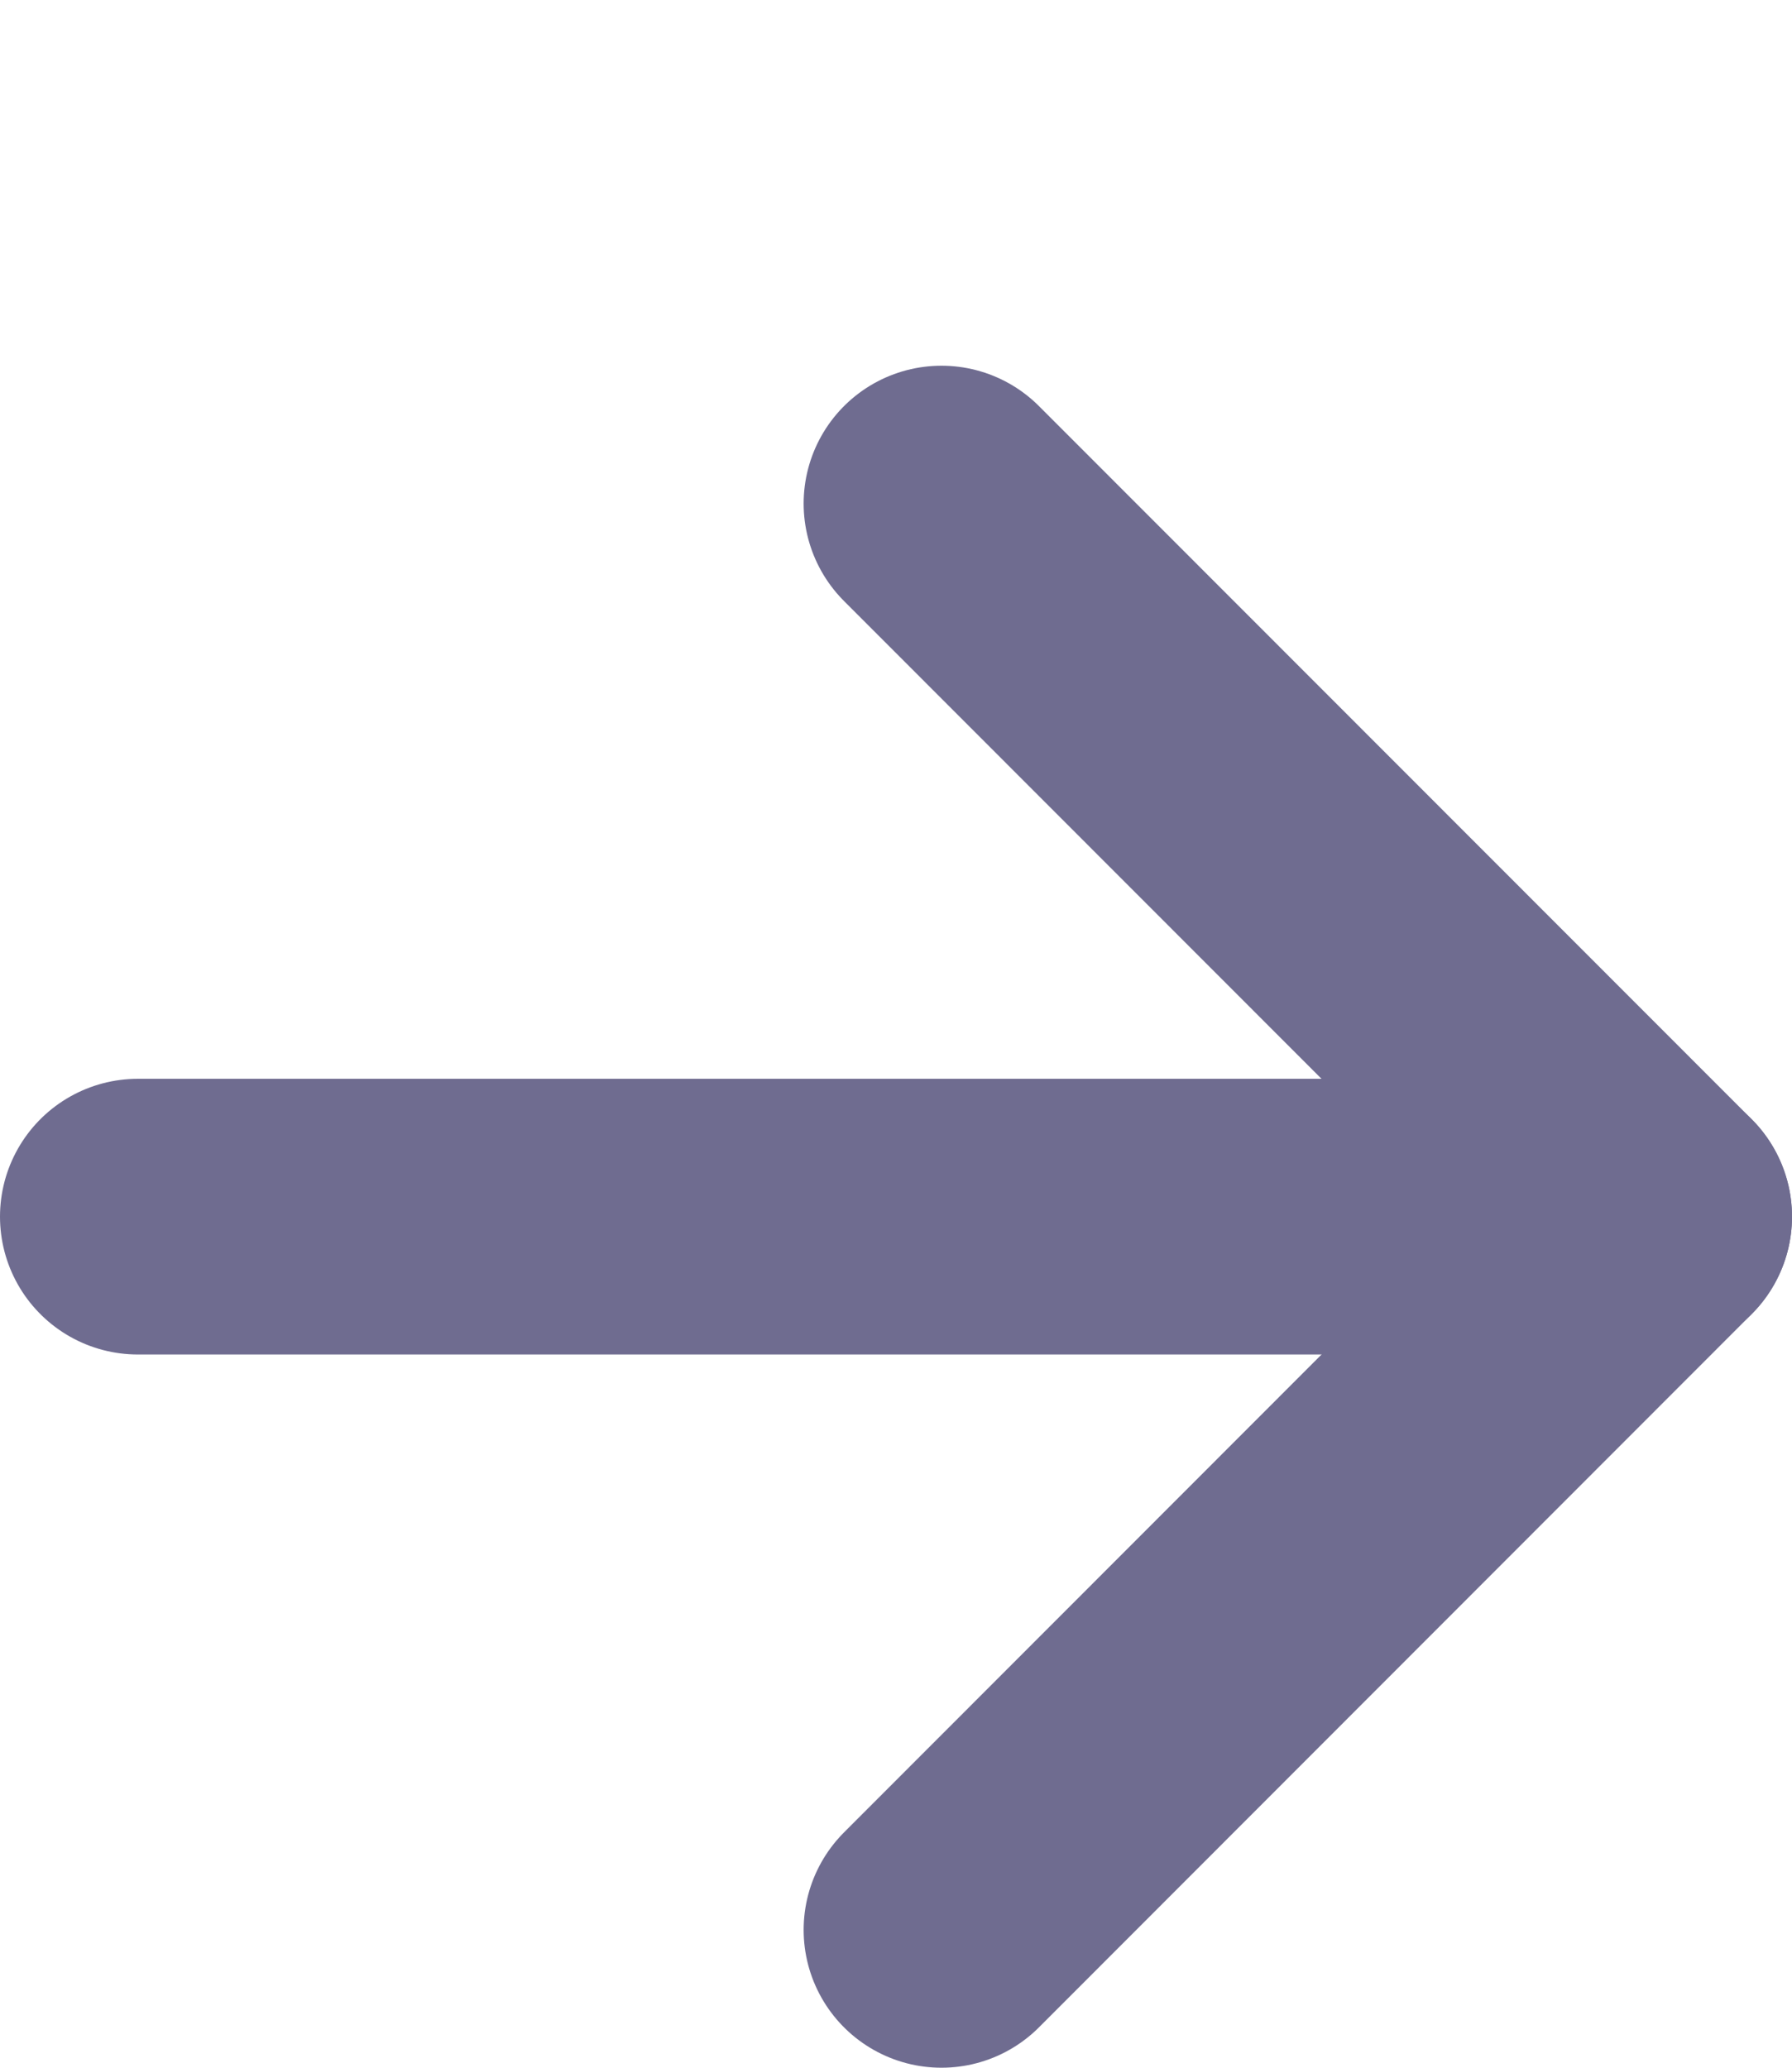 <svg width="13" height="15" viewBox="0 0 13 15" fill="none" xmlns="http://www.w3.org/2000/svg">
<path d="M6.83 3.653L12 8.826L6.83 14" stroke="#6F6C90" stroke-width="2" stroke-linecap="round" stroke-linejoin="round"/>
<path d="M12 8.826L1 8.826" stroke="#6F6C90" stroke-width="2" stroke-linecap="round" stroke-linejoin="round"/>
</svg>
